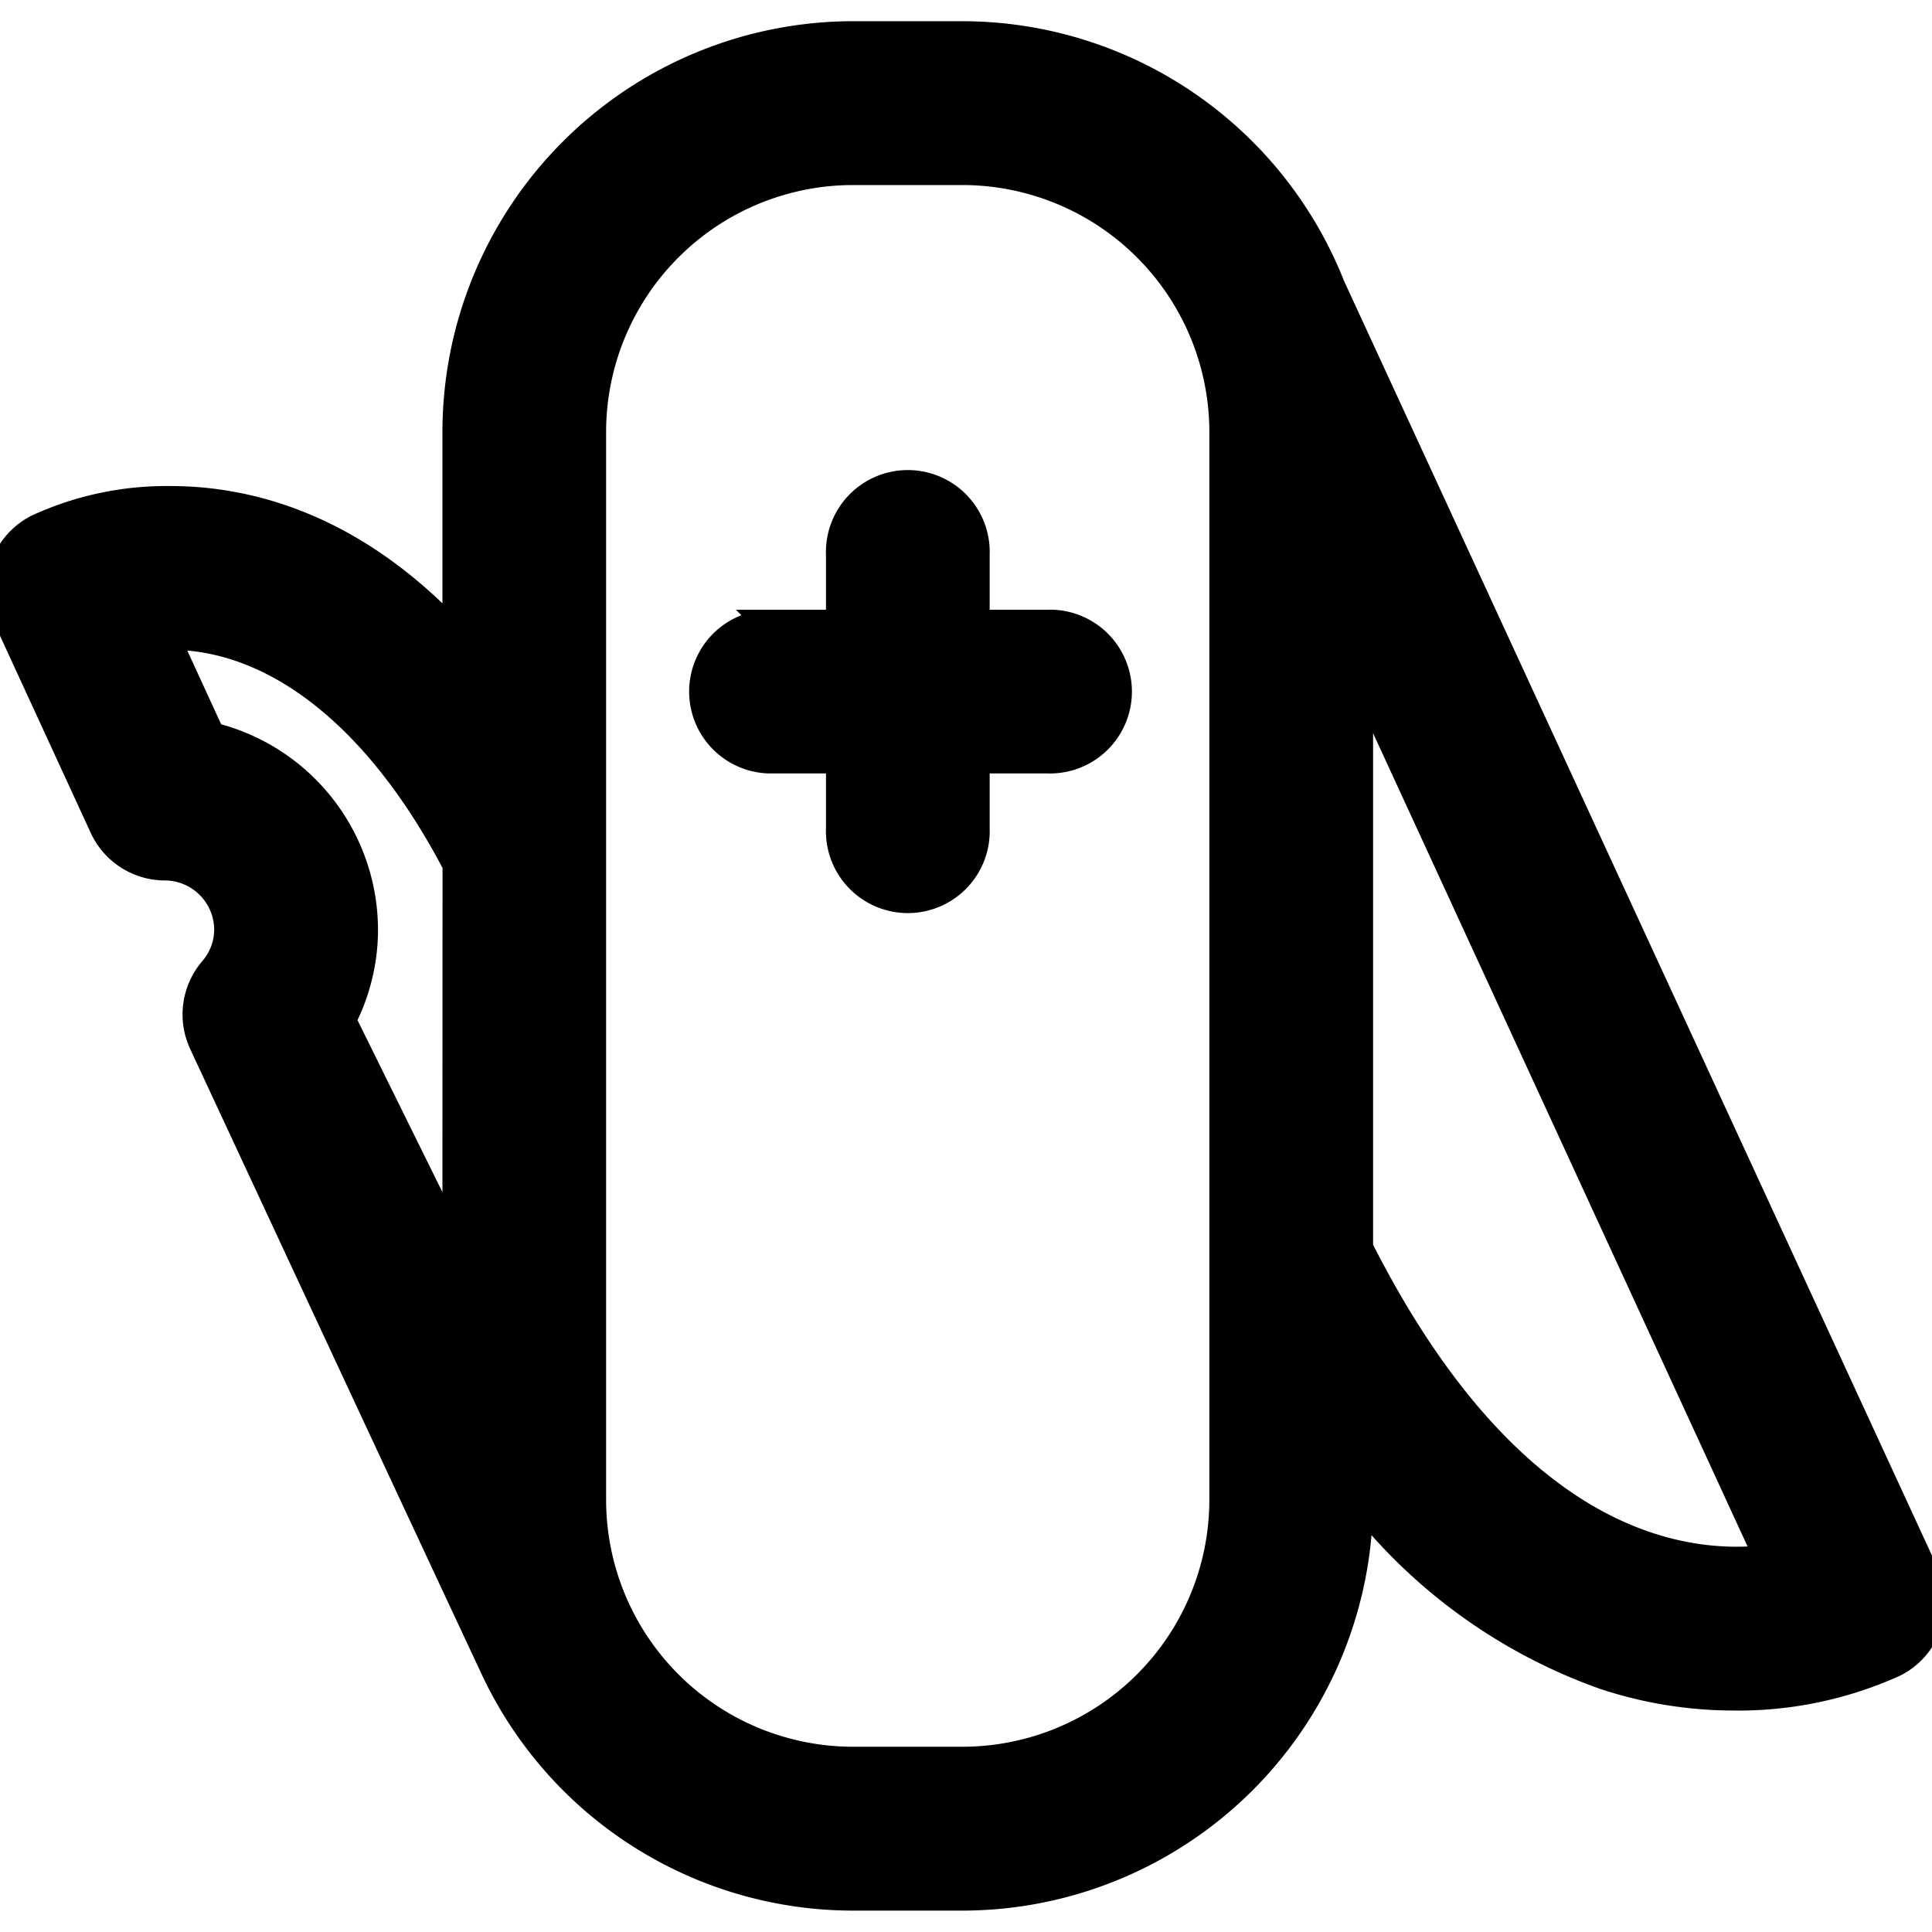 <?xml version="1.0" encoding="UTF-8"?>
<!-- Uploaded to: SVG Repo, www.svgrepo.com, Transformed by: SVG Repo Mixer Tools -->
<svg xmlns="http://www.w3.org/2000/svg" width="800px" height="800px" viewBox="0 -1.29 72 72" fill="#000000" stroke="#000000">
  <g id="SVGRepo_bgCarrier" stroke-width="0"></g>
  <g id="SVGRepo_tracerCarrier" stroke-linecap="round" stroke-linejoin="round" stroke="#CCCCCC" stroke-width="0.144"></g>
  <g id="SVGRepo_iconCarrier">
    <g id="Swiss_Army_Knife" data-name="Swiss Army Knife" transform="translate(-404 -108.294)">
      <g id="Group_1" data-name="Group 1">
        <path id="Path_3" data-name="Path 3" d="M443.03,130.227h-2.648v-2.552a2.552,2.552,0,1,0-5.1,0v2.552h-2.649a2.552,2.552,0,0,0,0,5.1h2.649v2.552a2.552,2.552,0,1,0,5.1,0v-2.552h2.648a2.552,2.552,0,1,0,0-5.1Z" fill="#000000"></path>
        <path id="Path_4" data-name="Path 4" d="M453.627,117.667a14.816,14.816,0,0,0-13.757-9.373h-4.082a14.819,14.819,0,0,0-14.8,14.8v7.614c-3.76-4.051-7.661-5.091-10.645-5.091a11.516,11.516,0,0,0-4.953,1.055,2.552,2.552,0,0,0-1.155,3.339l3.6,7.821a2.549,2.549,0,0,0,2.313,1.484,2.346,2.346,0,0,1,2.334,2.34,2.3,2.3,0,0,1-.571,1.5,2.555,2.555,0,0,0-.374,2.721s8.138,17.488,10.866,23.309a14.789,14.789,0,0,0,13.384,8.521h4.083a14.817,14.817,0,0,0,14.8-14.8v0a20.143,20.143,0,0,0,9.132,6.567,15.411,15.411,0,0,0,4.819.777,14.091,14.091,0,0,0,5.987-1.257,2.55,2.55,0,0,0,1.155-3.338Zm-32.64,35.906-4.222-8.552a7.35,7.35,0,0,0,.822-3.363,7.459,7.459,0,0,0-5.7-7.237l-1.7-3.7c.052,0,.106,0,.16,0,3.878,0,7.737,2.939,10.645,8.507ZM439.871,172.6h-4.083a9.707,9.707,0,0,1-9.7-9.7V123.1a9.708,9.708,0,0,1,9.7-9.7h4.081a9.709,9.709,0,0,1,9.7,9.7v39.811A9.708,9.708,0,0,1,439.871,172.6Zm14.8-19.088V132.047l15.21,33.031C466.506,165.476,460.194,164.427,454.672,153.514Z" fill="#000000"></path>
      </g>
    </g>
  </g>
</svg>
